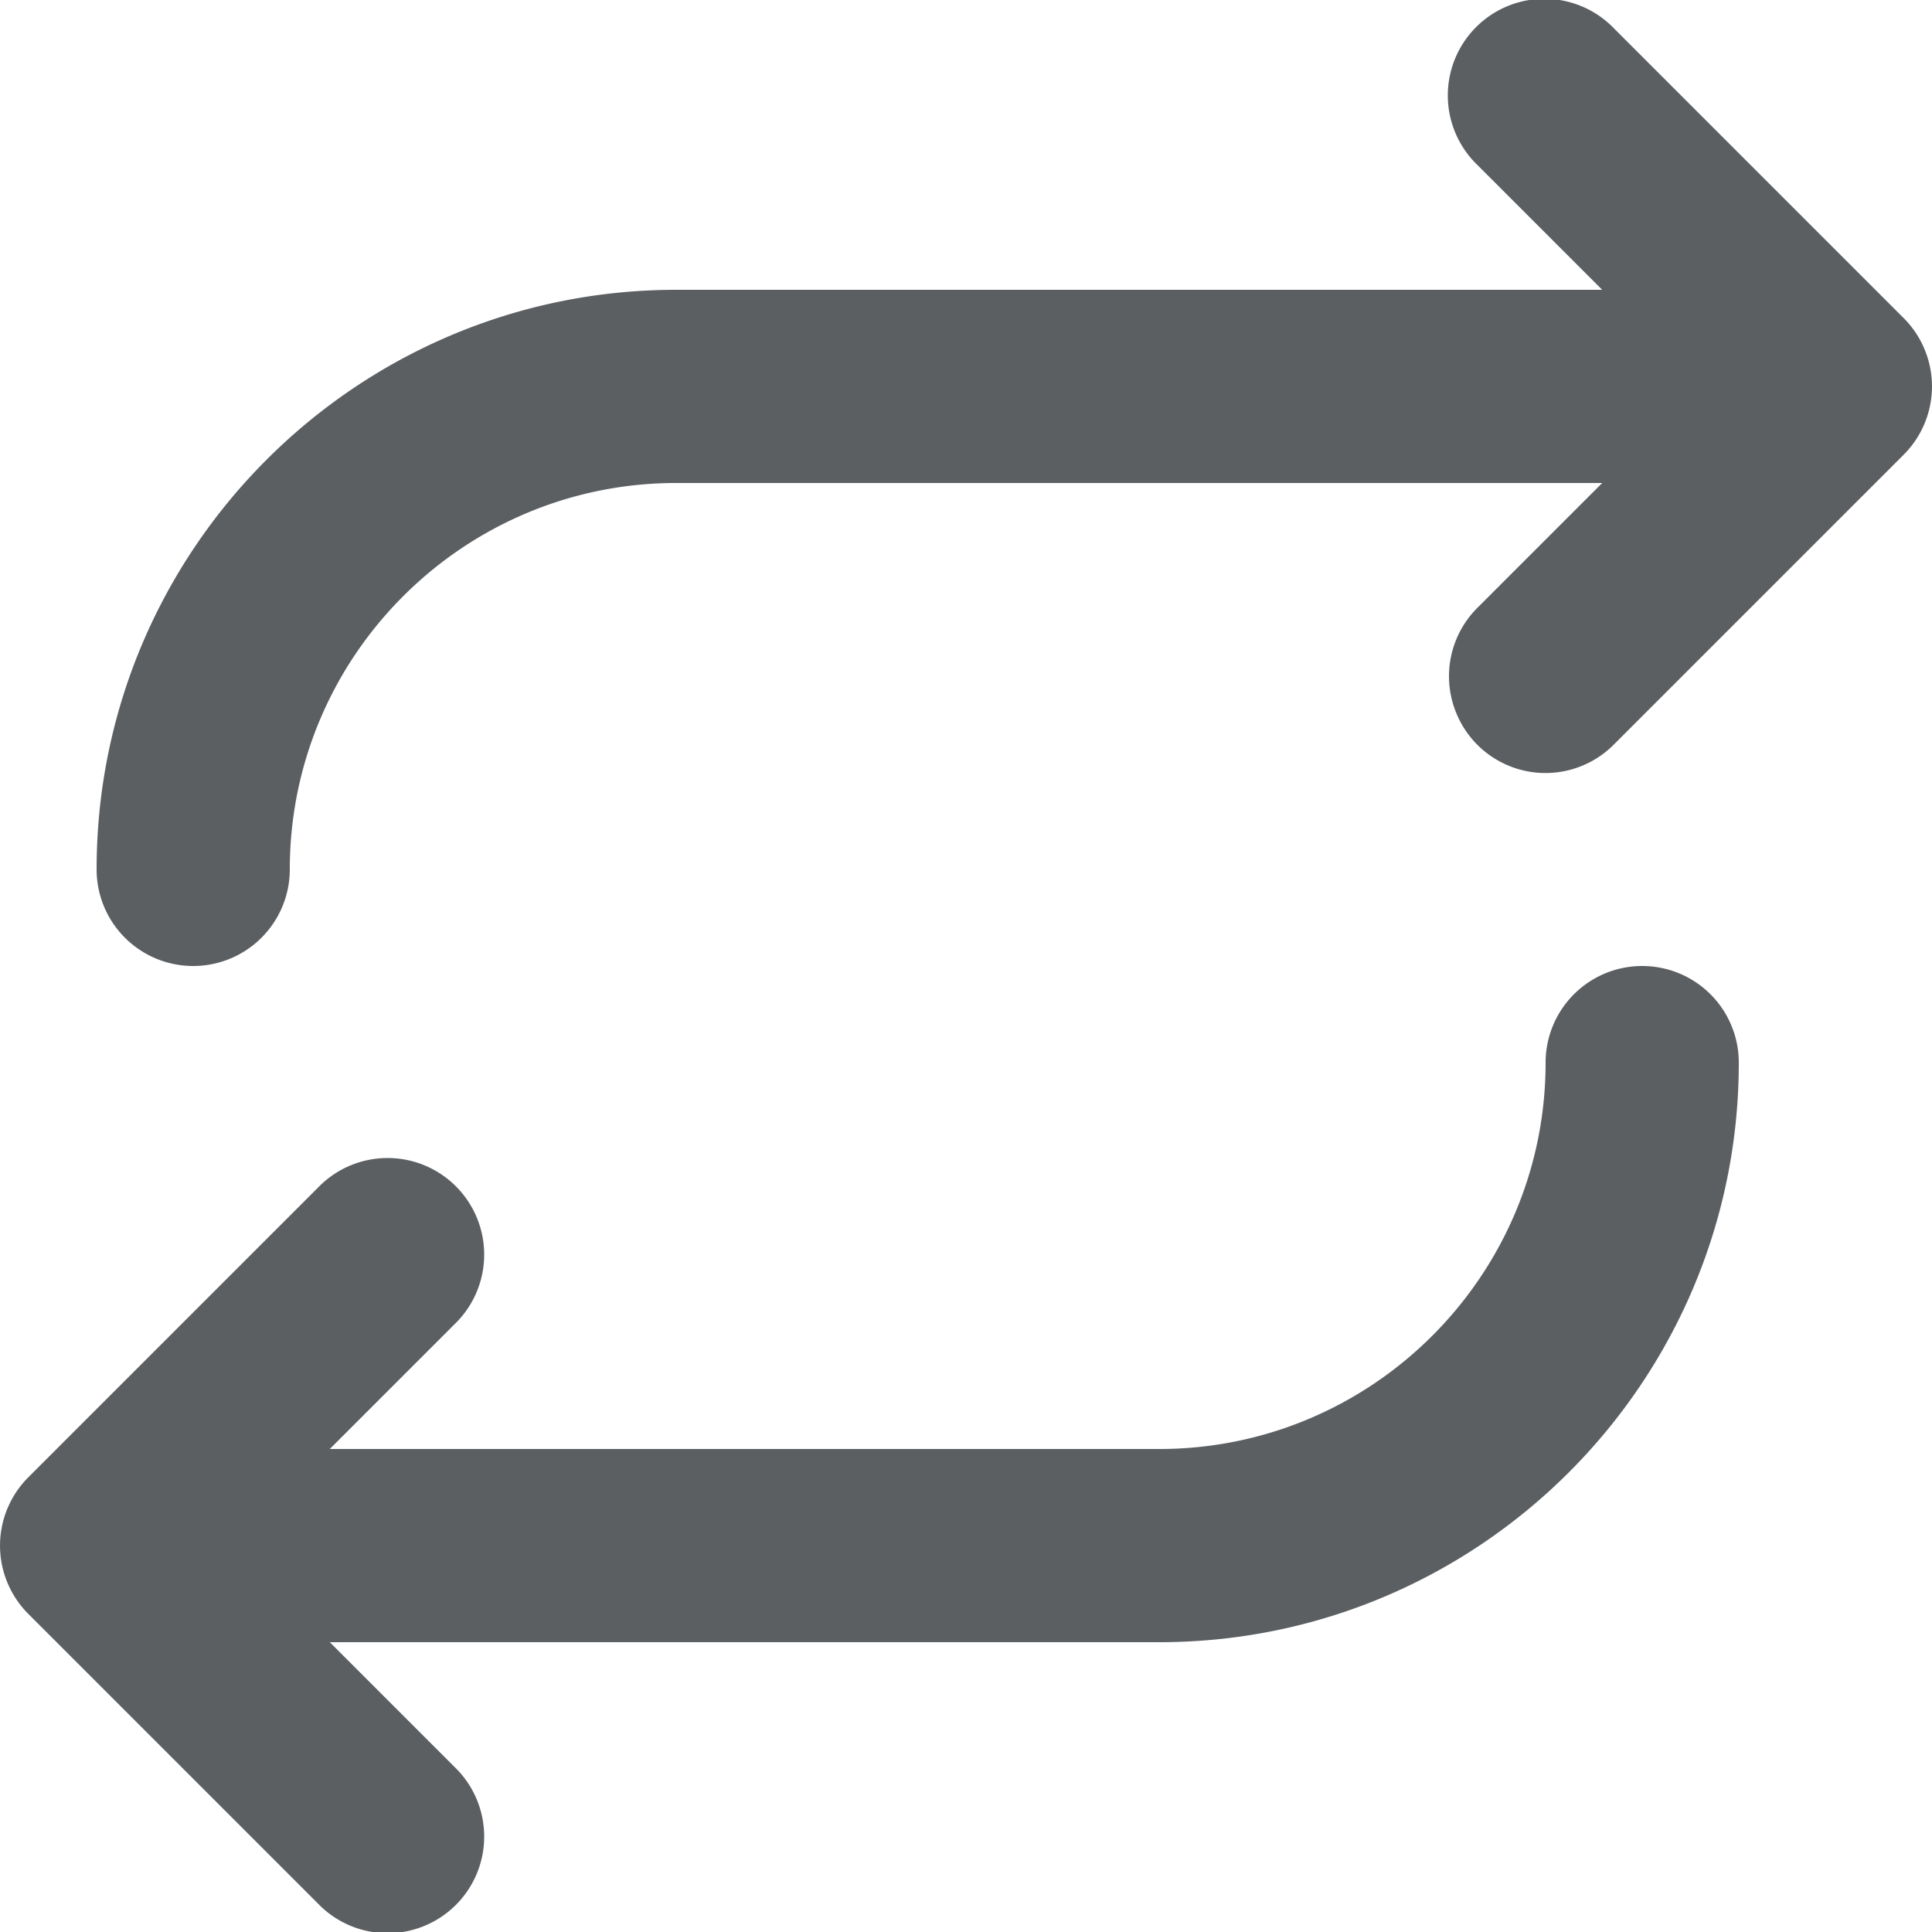 <?xml version="1.0" encoding="utf-8"?>
<svg width="800px" height="800px" viewBox="0 0 20 20" xmlns="http://www.w3.org/2000/svg"><path d="M19.707 3.293a1 1 0 010 1.414l-3 3a.997.997 0 01-1.631-.324 1 1 0 01.217-1.09L16.586 5H7C4.794 5 3 6.794 3 9a1 1 0 01-2 0c0-3.309 2.691-6 6-6h9.586l-1.293-1.293A1 1 0 1116.707.293l3 3zM17 10a1 1 0 011 1c0 3.31-2.69 6-6 6H3.414l1.293 1.293a1 1 0 11-1.414 1.414l-3-3a1 1 0 010-1.414l3-3a1 1 0 111.414 1.414L3.414 15H12c2.206 0 4-1.794 4-4a1 1 0 011-1z" fill="#5C5F62"/></svg>
